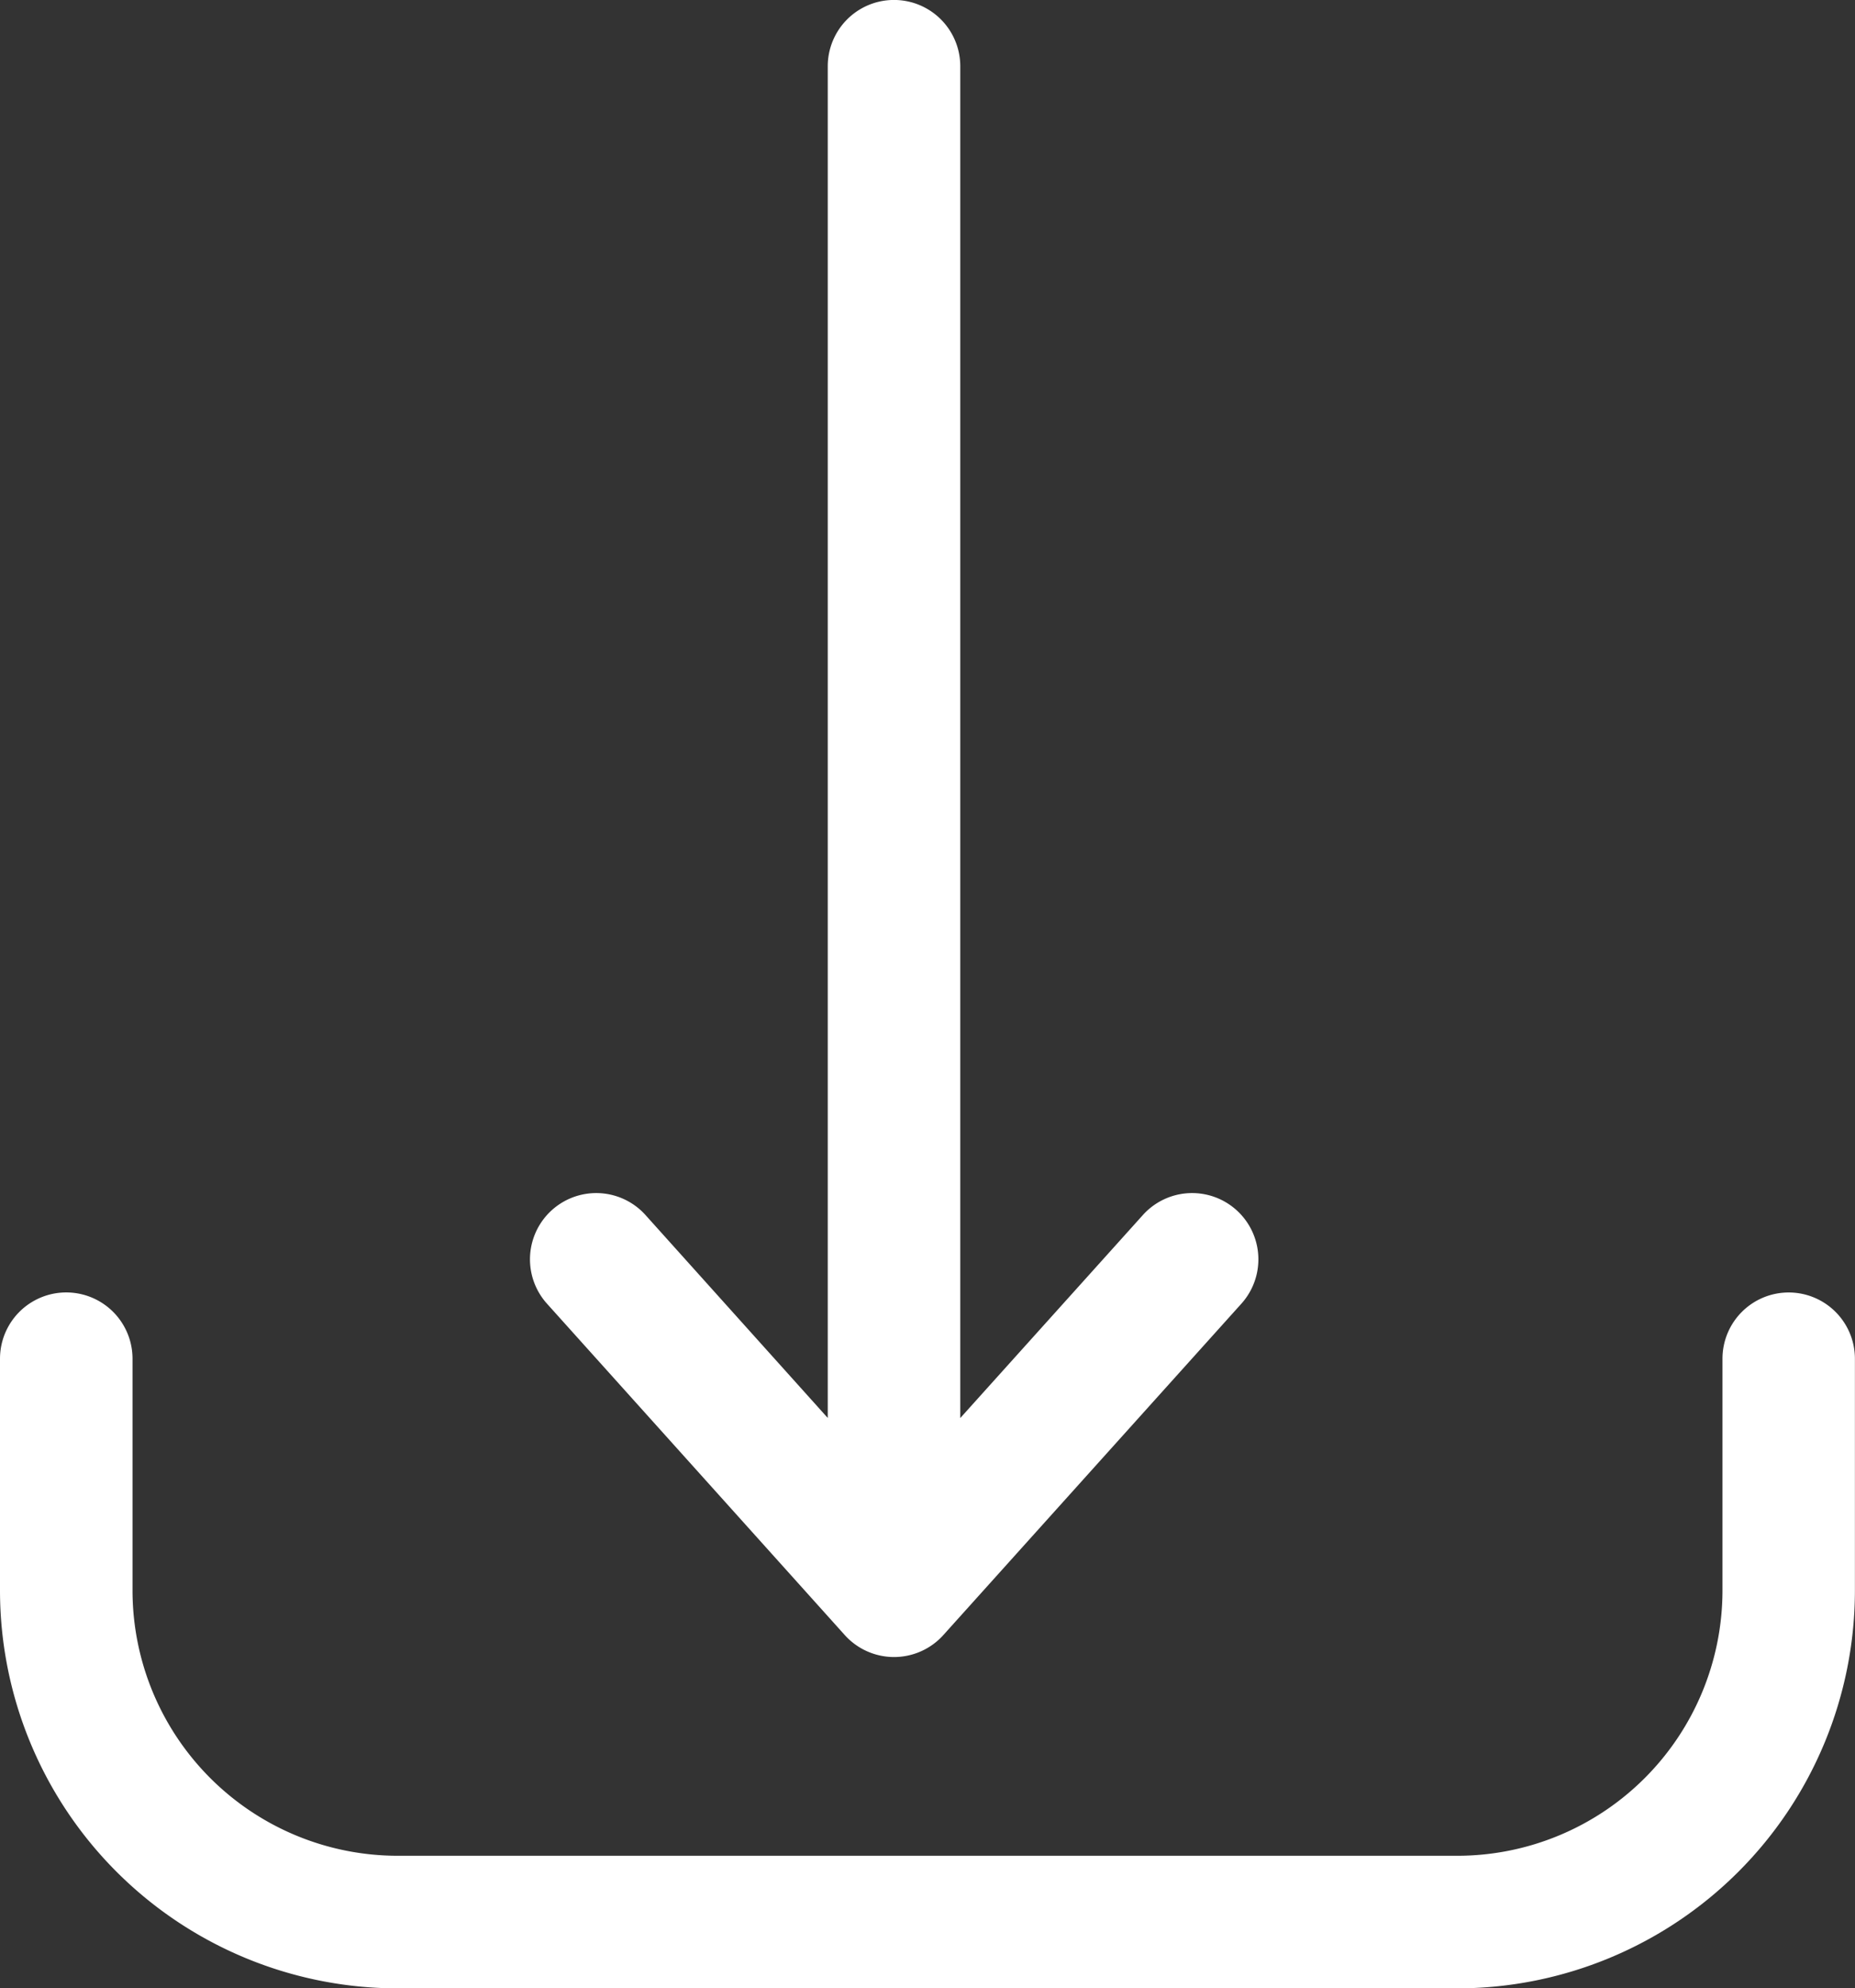 <svg xmlns="http://www.w3.org/2000/svg" width="22.186" height="23.77" viewBox="0 0 22.186 23.77"><rect x="0" y="0" width="22.186" height="23.77" fill="#333333" stroke="none"/><path id="flecha-hacia-abajo" d="M10.542,17.585a.792.792,0,0,1,1.178-1.06L13.9,18.951V2.792a.792.792,0,0,1,1.585,0V18.952l2.184-2.427a.792.792,0,1,1,1.178,1.06l-3.565,3.962a.793.793,0,0,1-1.178,0Zm14.851-.134a.792.792,0,0,0-.792.792v2.773a3.173,3.173,0,0,1-3.169,3.169H8.754a3.173,3.173,0,0,1-3.169-3.169V18.243a.792.792,0,1,0-1.585,0v2.773A4.759,4.759,0,0,0,8.754,25.77H21.431a4.759,4.759,0,0,0,4.754-4.754V18.243A.792.792,0,0,0,25.393,17.451Z" transform="translate(-4 -2)" fill="#fff"></path></svg>